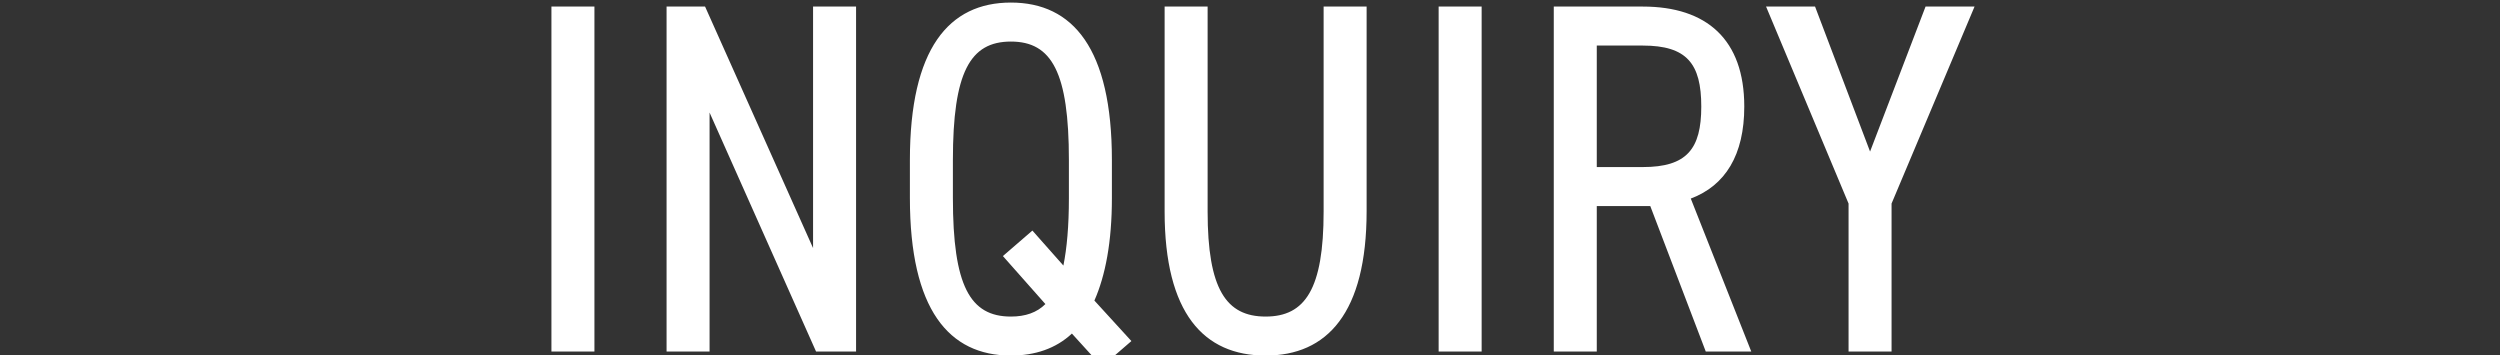 <?xml version="1.0" encoding="UTF-8"?> <svg xmlns="http://www.w3.org/2000/svg" width="640" height="91" viewBox="0 0 640 91" fill="none"><rect x="0" y="0" width="640" height="91" fill="#333333" stroke="none"/><g clip-path="url(#clip0_85_434)"><path d="M152.174 1.68V90H141.166V1.68H152.174ZM208.146 1.68H219.154V90H208.914L181.65 28.816V90H170.642V1.68H180.498L208.146 63.504V1.68ZM284.645 50.704C284.645 61.968 282.981 70.544 280.165 76.944L289.637 87.312L282.085 93.84L274.405 85.392C270.309 89.232 264.933 91.024 258.789 91.024C242.917 91.024 232.933 79.248 232.933 50.704V40.976C232.933 12.432 242.917 0.656 258.789 0.656C274.661 0.656 284.645 12.432 284.645 40.976V50.704ZM256.741 65.552L264.293 59.024L272.229 67.984C273.125 63.504 273.637 57.872 273.637 50.704V40.976C273.637 18.576 269.285 10.64 258.789 10.64C248.293 10.64 243.941 18.576 243.941 40.976V50.704C243.941 73.104 248.293 81.04 258.789 81.04C262.501 81.04 265.444 80.016 267.621 77.84L256.741 65.552ZM338.846 1.68H349.854V54.032C349.854 80.144 339.742 91.024 323.998 91.024C308.126 91.024 298.142 80.144 298.142 54.16V1.68H309.15V54.16C309.15 74 313.886 81.04 323.998 81.04C334.11 81.04 338.846 74 338.846 54.16V1.68ZM379.299 1.68V90H368.291V1.68H379.299ZM448.327 90H436.679L422.471 52.752H408.775V90H397.767V1.68H420.551C436.935 1.68 446.535 10.128 446.535 27.28C446.535 39.696 441.671 47.504 432.839 50.832L448.327 90ZM408.775 42.768H420.551C431.815 42.768 435.527 38.16 435.527 27.28C435.527 16.272 431.815 11.664 420.551 11.664H408.775V42.768ZM452.111 1.68H464.655L478.735 38.8L492.943 1.68H505.487L484.239 52.112V90H473.231V52.112L452.111 1.68Z" fill="white"></path></g><defs><clipPath id="clip0_85_434"><rect width="640" height="91" fill="white"></rect></clipPath></defs></svg> 
